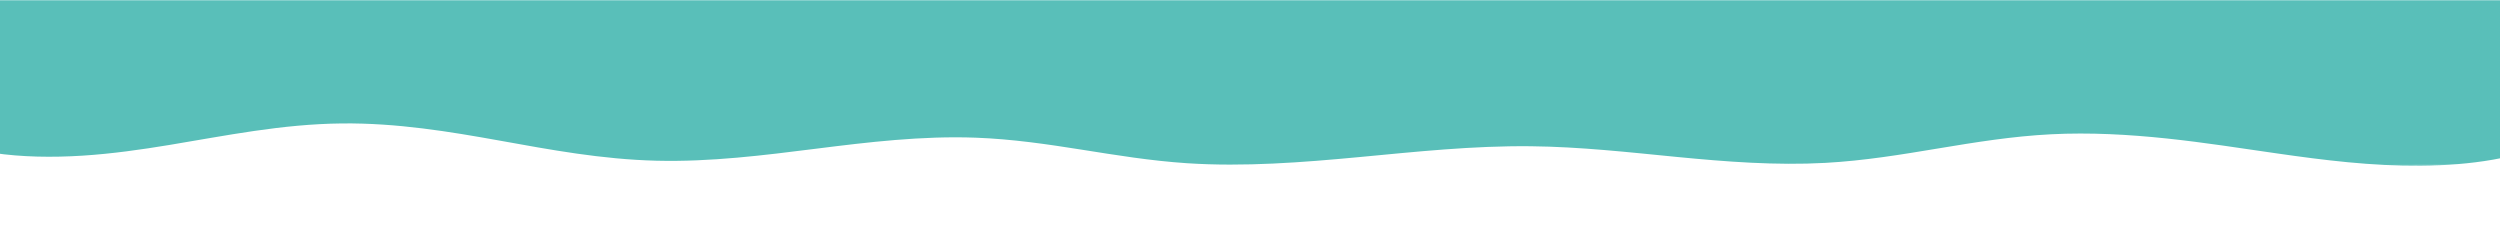 <svg width="1200" height="109" viewBox="0 20 1200 109" fill="none" xmlns="http://www.w3.org/2000/svg" preserveAspectRatio="none">
<mask id="mask0_146_295" style="mask-type:luminance" maskUnits="userSpaceOnUse" x="-61" y="20" width="1313" height="109">
<path d="M1251.99 99.182L-60.543 108.323L-60.826 9.141L1251.71 -2.38897e-05L1251.99 99.182Z" fill="white"/>
</mask>
<g mask="url(#mask0_146_295)">
<path d="M1225.08 87.744C1217.7 91.691 1207.66 94.695 1196.69 96.629C1185.73 98.563 1173.85 99.451 1162.03 99.549C1138.37 99.75 1115.35 96.867 1093.07 93.66C1075.49 91.131 1058.06 88.378 1040.01 86.471C1021.97 84.564 1003.17 83.509 984.6 84.447C965.868 85.394 947.989 88.326 930.364 91.249C912.74 94.176 894.906 97.147 876.192 98.182C852.406 99.495 828.429 97.615 805.18 95.36C781.921 93.102 758.643 90.451 734.725 90.197C706.964 89.904 679.558 92.853 652.351 95.409C625.153 97.962 597.098 100.154 569.715 98.344C552.27 97.19 535.732 94.45 519.239 91.844C502.747 89.238 485.917 86.735 468.31 86.086C442.45 85.138 416.666 88.241 391.656 91.389C366.636 94.533 341.025 97.786 315.102 97.141C288.761 96.489 264.166 91.864 240 87.52C215.833 83.177 190.584 78.975 164.172 79.25C135.283 79.545 108.257 85.134 81.22 89.595C67.701 91.824 53.854 93.806 39.548 94.718C25.233 95.63 10.36 95.434 -3.171 93.396C-15.044 91.611 -25.654 88.418 -33.508 84.275C-41.361 80.135 -46.431 75.058 -48.039 69.767C-49.584 64.649 -47.923 59.413 -44.74 54.404C-41.548 49.391 -36.862 44.567 -32.231 39.756C-27.591 34.94 -22.987 30.098 -19.986 25.068C-16.995 20.041 -15.625 14.779 -17.561 9.691C-19.892 3.545 -26.857 -2.058 -33.54 -7.578C-40.222 -13.102 -46.823 -18.815 -48.307 -25.014C-50.381 -33.676 -42.272 -42.215 -33.751 -50.218C-25.222 -58.217 -15.937 -66.41 -15.442 -75.133C-15.13 -80.606 -18.351 -86.009 -23.11 -91.069C-27.87 -96.13 -34.14 -100.896 -40.229 -105.689C-46.308 -110.483 -52.242 -115.343 -56.255 -120.521C-60.259 -125.702 -62.296 -131.247 -60.408 -136.674C-58.619 -141.803 -53.323 -146.7 -45.639 -150.78C-37.963 -154.859 -27.945 -158.129 -16.876 -160.413C5.27 -164.983 31.135 -165.542 55.04 -163.43C76.248 -161.553 96.068 -157.71 116.406 -154.612C136.752 -151.514 158.435 -149.125 180.027 -150.339C198.64 -151.388 215.88 -155.035 232.829 -158.526C249.787 -162.018 267.355 -165.463 286.07 -166.052C308.036 -166.745 329.339 -163.45 349.796 -160.161C370.252 -156.872 391.419 -153.484 413.404 -153.977C436.236 -154.491 457.371 -159.131 477.897 -163.493C498.432 -167.855 520.206 -172.137 543.021 -171.852C565.619 -171.573 586.252 -166.851 605.765 -162.144C625.278 -157.441 645.503 -152.52 668.028 -151.779C691.028 -151.022 713.614 -154.725 734.741 -158.803C755.869 -162.881 777.041 -167.471 799.998 -168.674C826.462 -170.06 852.847 -166.809 877.668 -162.904C902.479 -158.996 926.983 -154.359 953.282 -152.791C981.075 -151.133 1009.55 -152.999 1036.89 -155.975C1064.23 -158.951 1090.89 -163.033 1118.28 -165.925C1141.13 -168.339 1165.01 -169.918 1188.03 -168.138C1199.54 -167.246 1210.72 -165.503 1220.41 -162.768C1230.1 -160.038 1238.26 -156.289 1243.26 -151.837C1250.69 -145.238 1250.81 -137.454 1246.82 -130.271C1242.83 -123.088 1234.99 -116.381 1226.87 -109.819C1219.7 -104.009 1212.21 -98.205 1207.84 -91.934C1203.46 -85.663 1202.42 -78.782 1208.13 -72.77C1212.56 -68.107 1220.68 -64.289 1228.56 -60.534C1236.43 -56.78 1244.37 -52.86 1248.27 -48.109C1251.93 -43.648 1251.76 -38.71 1249.24 -34.067C1246.72 -29.428 1241.96 -25.043 1236.59 -20.833C1225.86 -12.422 1212.36 -4.315 1208.35 5.052C1204.9 13.065 1208.8 21.292 1214.82 28.97C1220.84 36.644 1228.98 44.003 1234.41 51.762C1238.6 57.742 1241.15 64.006 1240.13 70.26C1239.11 76.519 1234.35 82.789 1225.08 87.744Z" fill="#59BFB9"/>
</g>
</svg>
